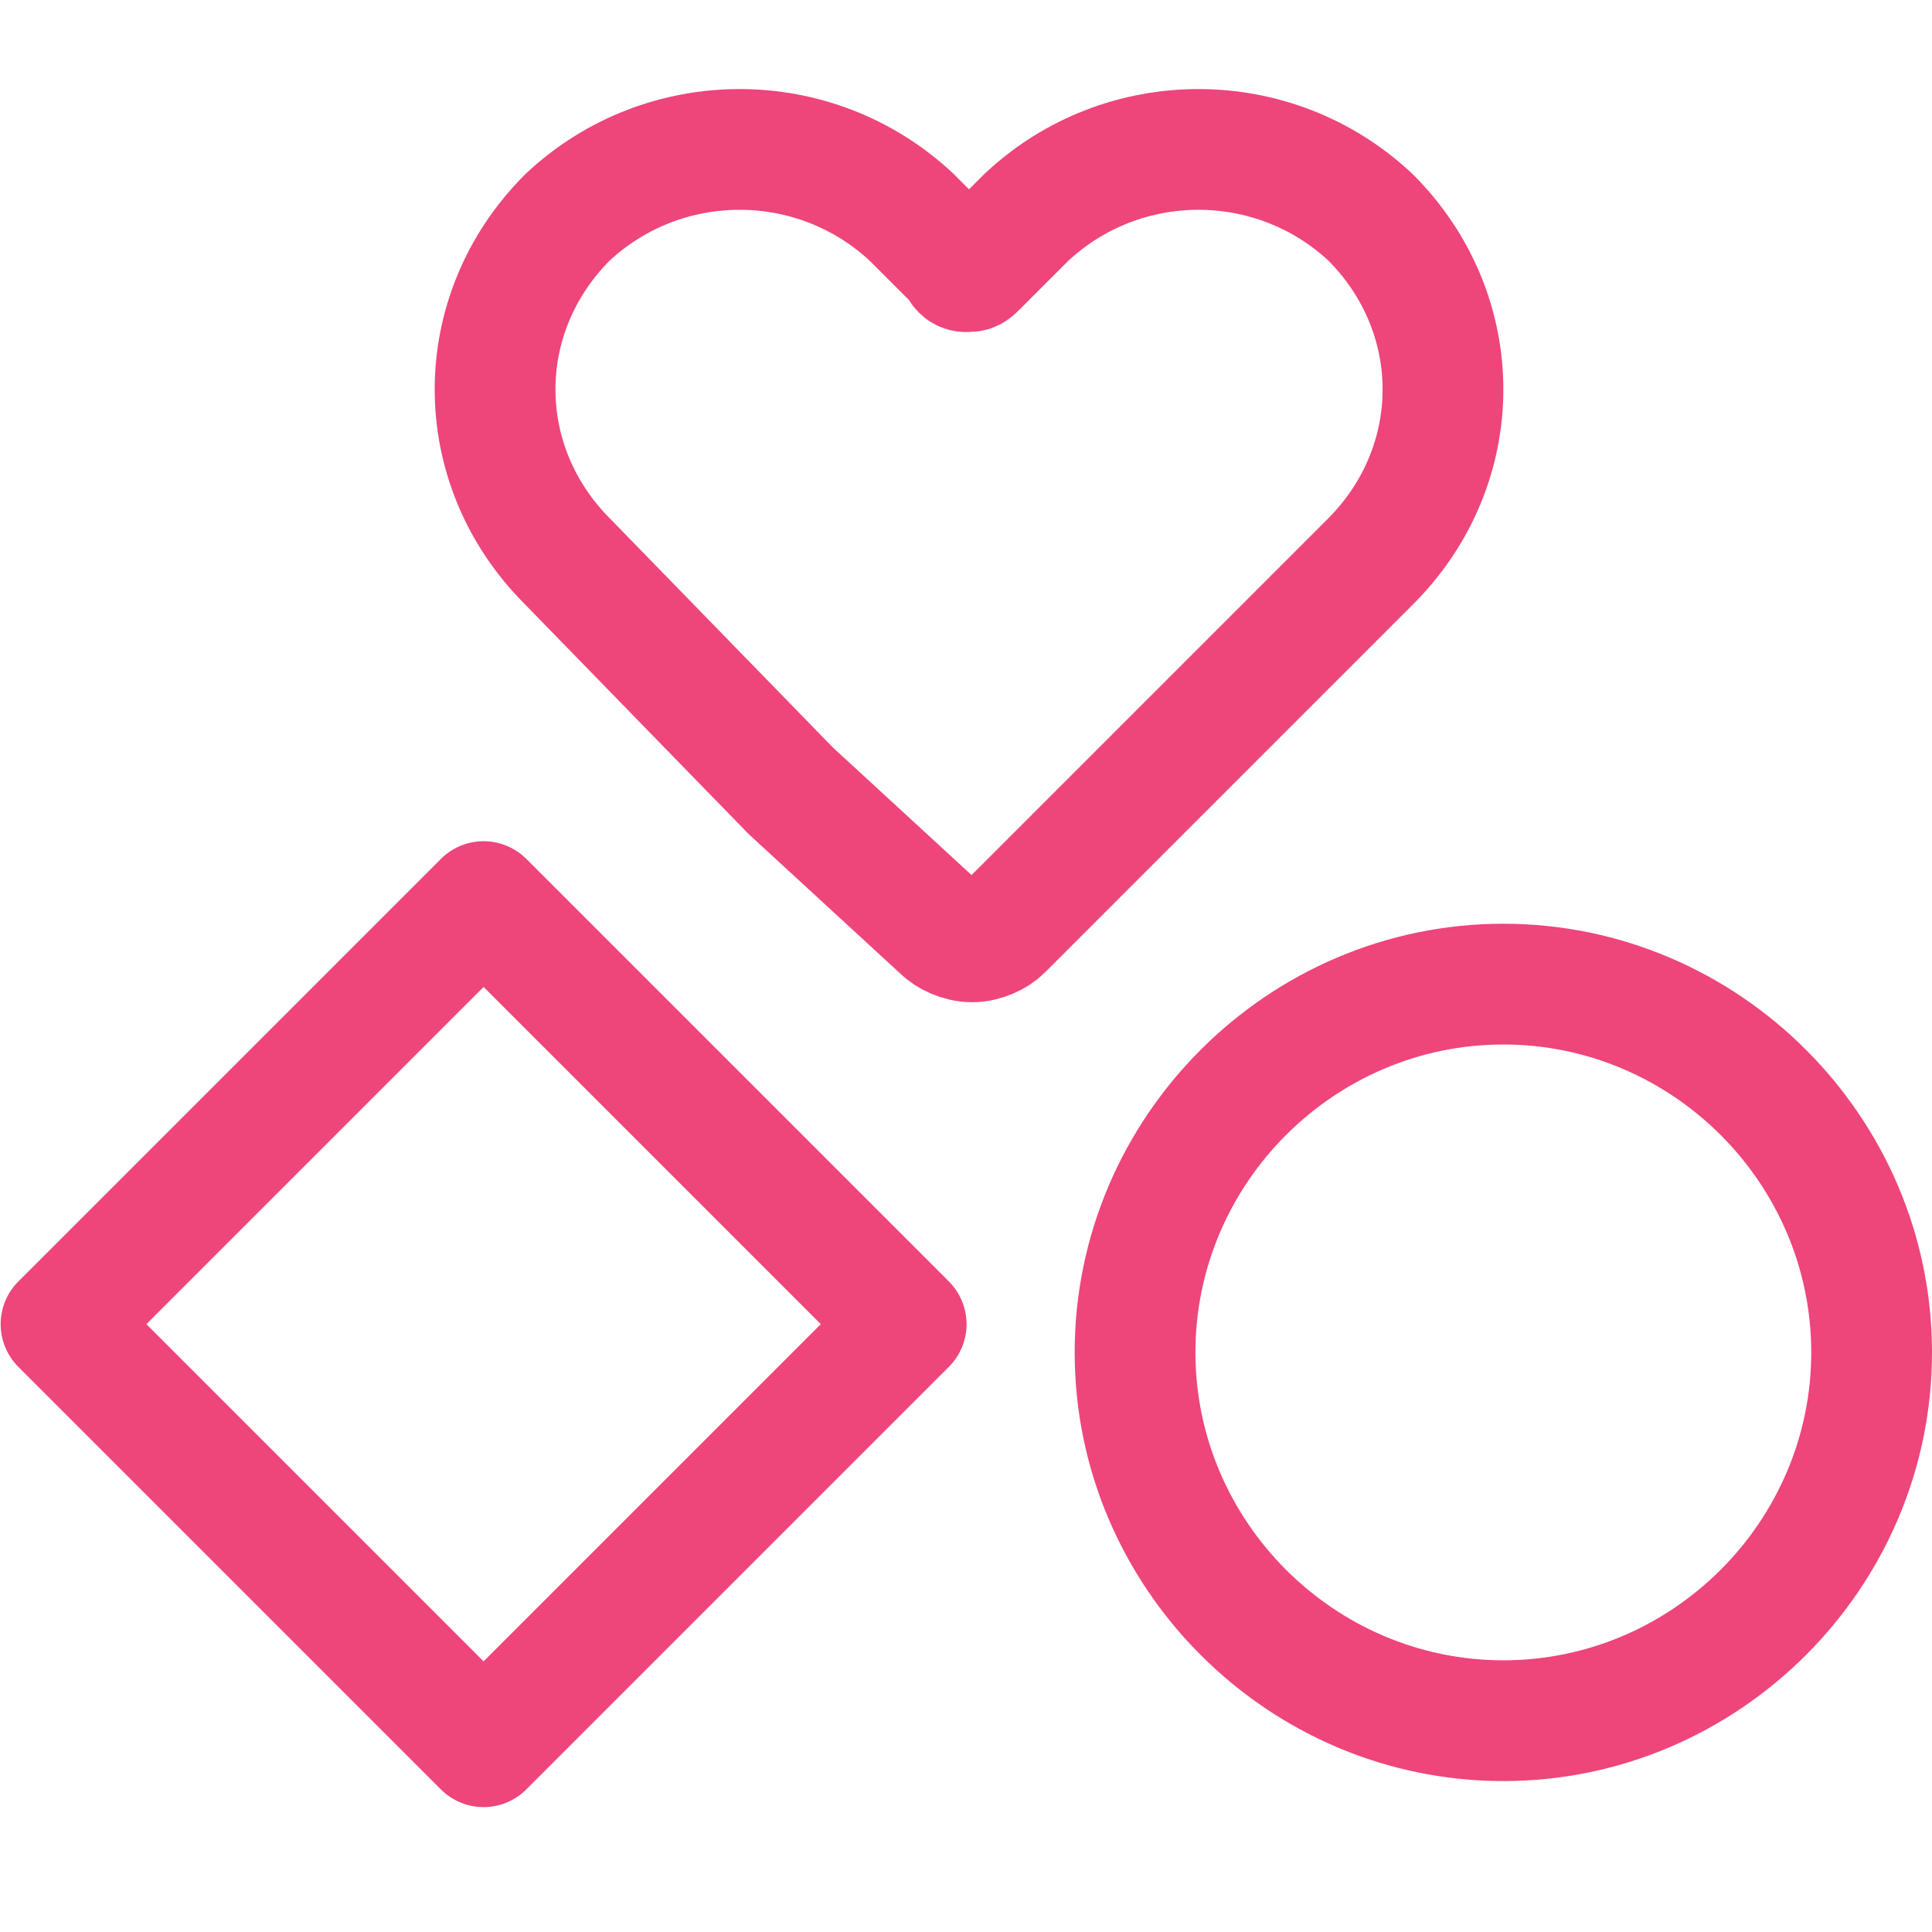 <?xml version="1.0" encoding="utf-8"?>
<!-- Generator: Adobe Illustrator 21.0.1, SVG Export Plug-In . SVG Version: 6.00 Build 0)  -->
<svg version="1.1" id="Layer_1" xmlns="http://www.w3.org/2000/svg" xmlns:xlink="http://www.w3.org/1999/xlink" x="0px" y="0px"
	 viewBox="0 0 32 32" style="enable-background:new 0 0 32 32;" xml:space="preserve">
<style type="text/css">
	.st0{fill:none;stroke:#EE457B;stroke-width:2;stroke-linecap:round;stroke-linejoin:round;stroke-miterlimit:10;}
	.st1{fill:#EE457B;}
</style>
<g>
	<g>
		<path class="st0" d="M13.1,13.1L9.4,9.3c-1.6-1.6-1.6-4.1,0-5.7c1.6-1.5,4.1-1.5,5.7,0l0.8,0.8C15.9,4.5,16,4.5,16,4.5
			c0.1,0,0.1,0,0.2-0.1l0.8-0.8c1.6-1.5,4.1-1.5,5.7,0c1.6,1.6,1.6,4.1,0,5.7l-3.7,3.7l-2.4,2.4c-0.1,0.1-0.3,0.2-0.5,0.2
			c-0.2,0-0.4-0.1-0.5-0.2L13.1,13.1z"/>
	</g>
	<g>
		<g>
			<path class="st1" d="M24.9,17.3c2.8,0,5.1,2.3,5.1,5.1s-2.3,5.1-5.1,5.1s-5.1-2.3-5.1-5.1S22.1,17.3,24.9,17.3 M24.9,15.3
				c-3.9,0-7.1,3.2-7.1,7.1s3.2,7.1,7.1,7.1s7.1-3.2,7.1-7.1S28.8,15.3,24.9,15.3L24.9,15.3z"/>
		</g>
		<rect x="3.1" y="17" transform="matrix(0.707 -0.707 0.707 0.707 -13.2 12.105)" class="st0" width="9.9" height="9.9"/>
	</g>
</g>
</svg>
